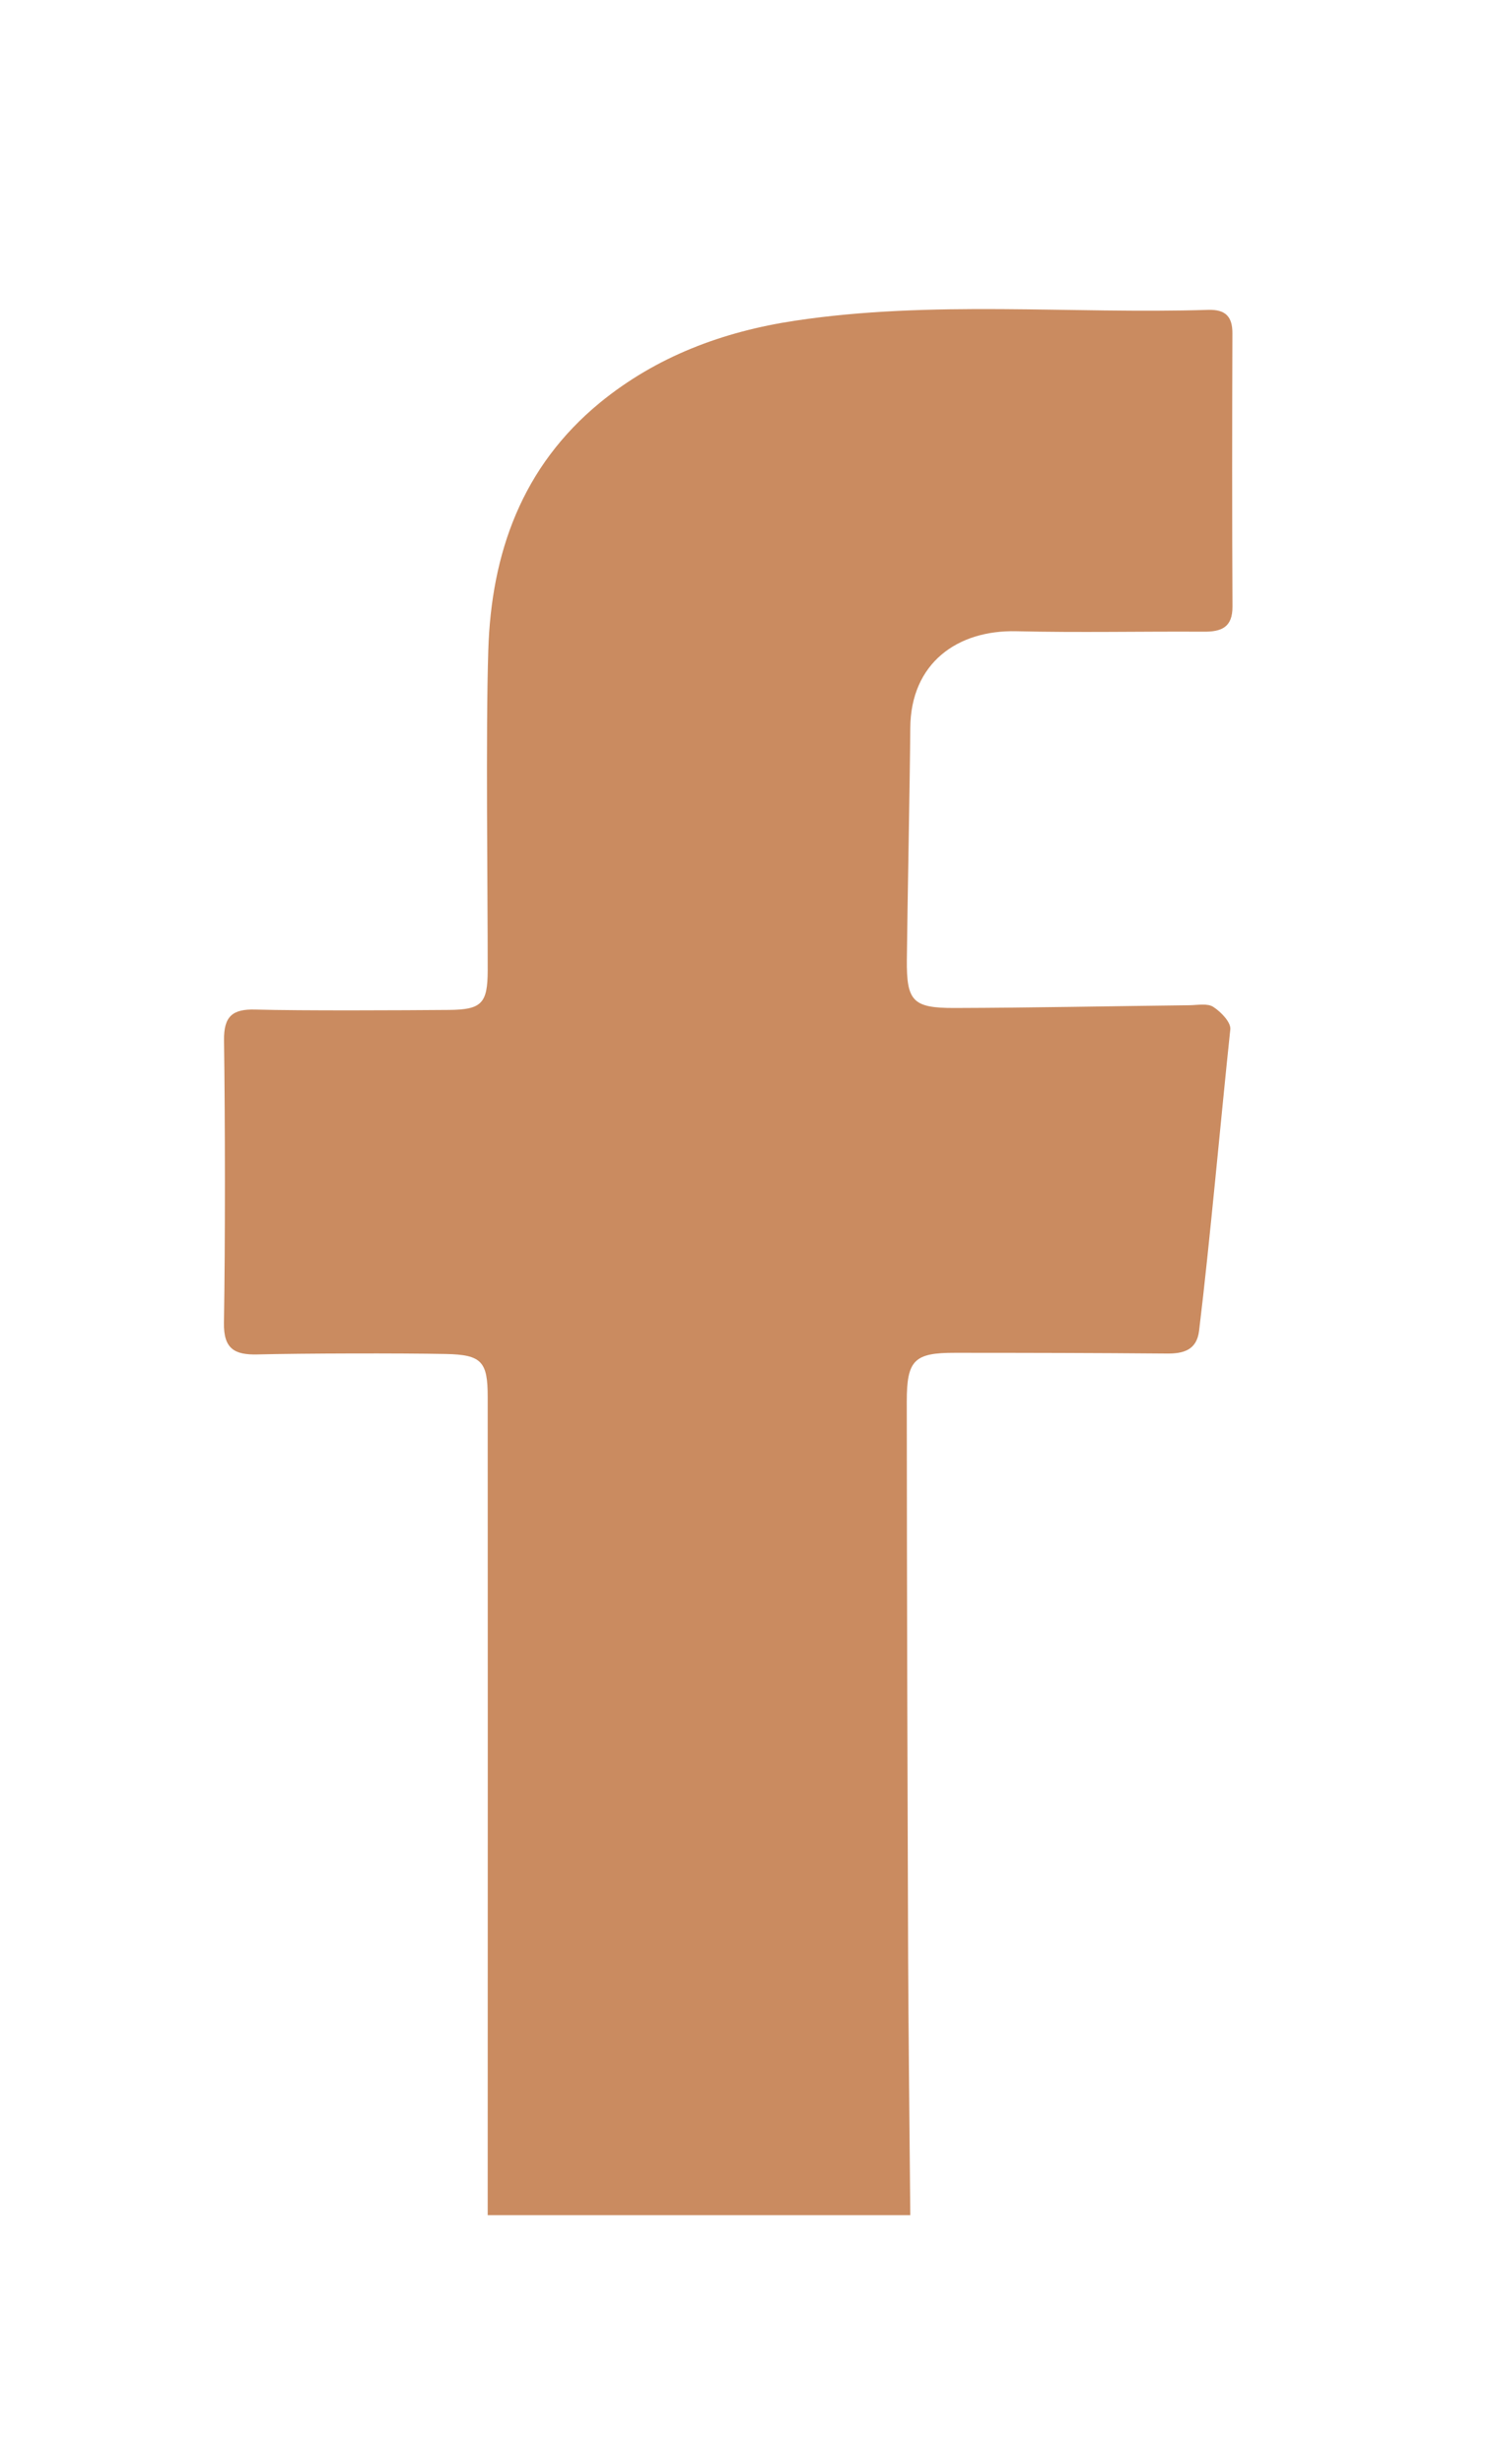<?xml version="1.0" encoding="UTF-8"?>
<svg width="20px" height="33px" viewBox="0 0 20 33" version="1.1" xmlns="http://www.w3.org/2000/svg" xmlns:xlink="http://www.w3.org/1999/xlink">
    <!-- Generator: Sketch 53 (72520) - https://sketchapp.com -->
    <title>Index</title>
    <desc>Created with Sketch.</desc>
    <g id="Page-1" stroke="none" stroke-width="1" fill="none" fill-rule="evenodd">
        <g id="fb" transform="translate(3, 4)" fill="#CA8B60">
            <path d="M10.616,4.454 C11.452,4.474 12.288,4.455 13.124,4.46 C13.364,4.462 13.512,4.401 13.51,4.122 C13.504,2.904 13.505,1.686 13.509,0.467 C13.511,0.238 13.414,0.143 13.186,0.15 C11.339,0.207 9.485,0.018 7.644,0.296 C6.686,0.441 5.796,0.772 5.038,1.392 C3.994,2.248 3.581,3.406 3.541,4.708 C3.506,5.805 3.534,7.898 3.533,8.997 C3.532,9.438 3.453,9.522 3.015,9.526 C2.393,9.531 1.041,9.538 0.42,9.521 C0.113,9.512 -0.003,9.613 0.001,9.931 C0.016,11.029 0.018,12.618 5.83333333e-05,13.716 C-0.006,14.062 0.139,14.148 0.449,14.14 C1.046,14.125 2.375,14.122 2.972,14.134 C3.453,14.143 3.533,14.237 3.533,14.707 C3.534,16.618 3.534,17.397 3.534,19.308 C3.533,21.054 3.533,23.746 3.533,25.667 L9.194,25.667 C9.185,24.625 9.168,23.022 9.165,22.236 C9.155,19.37 9.149,17.635 9.147,14.769 C9.147,14.213 9.249,14.117 9.794,14.118 C10.737,14.118 11.681,14.12 12.625,14.128 C12.854,14.131 13.032,14.082 13.063,13.821 C13.207,12.639 13.355,10.97 13.481,9.786 C13.491,9.692 13.356,9.552 13.254,9.486 C13.178,9.435 13.046,9.461 12.938,9.463 C11.888,9.475 10.838,9.497 9.788,9.5 C9.228,9.501 9.143,9.41 9.148,8.853 C9.155,8.15 9.189,6.453 9.194,5.749 C9.2,4.881 9.825,4.435 10.616,4.454" id="Fill-1"></path>
        </g>
    </g>
</svg>